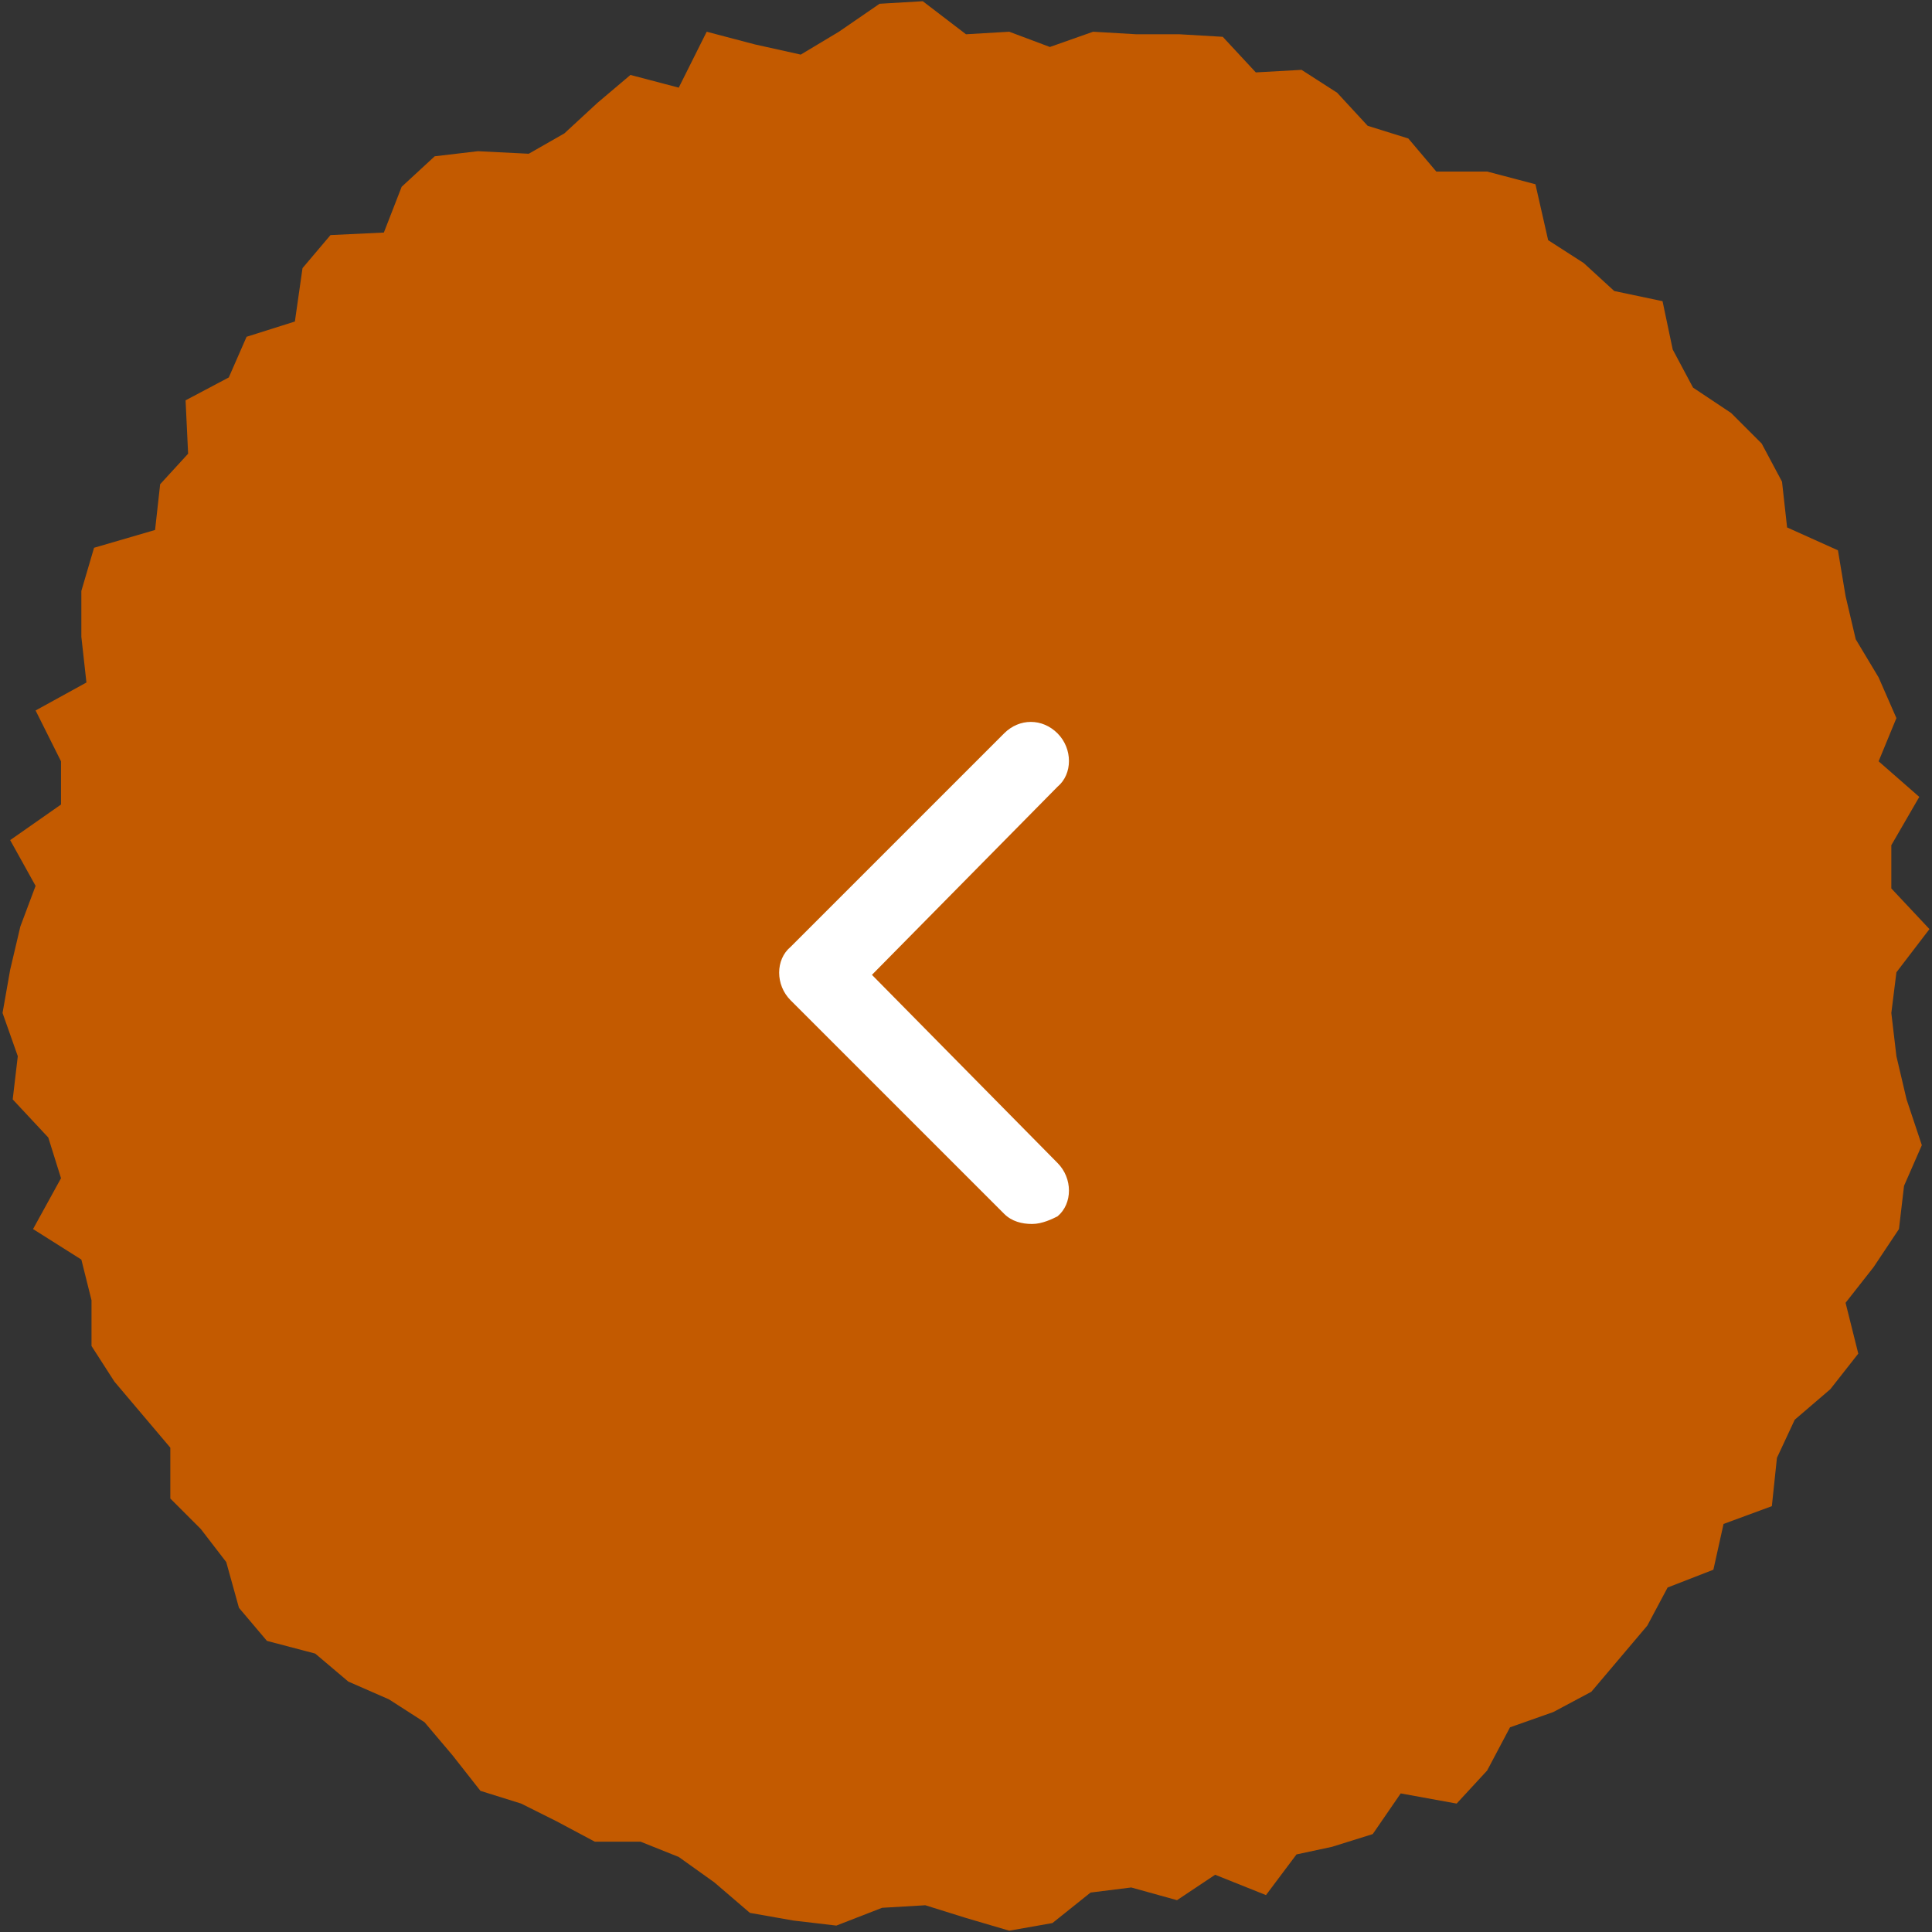 <svg xmlns="http://www.w3.org/2000/svg" viewBox="0 0 76 76" width="76" height="76" xml:space="preserve"><rect x="0" y="0" width="76" height="76" fill="#333333" stroke="none"/><path d="m39.7 75.948-1.7-.5-1.6-.5-1.7.1-1.8.7-1.7-.2-1.7-.3-1.4-1.2-1.4-1-1.5-.6h-1.8l-1.5-.8-1.4-.7-1.6-.5-1.1-1.4-1.1-1.3-1.4-.9-1.6-.7-1.3-1.1-1.9-.5-1.1-1.3-.5-1.8-1-1.3-1.2-1.2v-2l-1.1-1.3-1.1-1.3-.9-1.4v-1.8l-.4-1.6-1.9-1.2 1.1-2-.5-1.6-1.4-1.5.2-1.7-.6-1.7.3-1.7.4-1.7.6-1.6-1-1.8 2-1.4v-1.7l-1-2 2-1.1-.2-1.8v-1.8l.5-1.7 2.4-.7.2-1.8 1.1-1.2-.1-2.1 1.7-.9.7-1.6 1.9-.6.3-2.1 1.1-1.3 2.1-.1.7-1.8 1.3-1.2 1.7-.2 2 .1 1.4-.8 1.3-1.2 1.3-1.1 1.9.5 1.1-2.2 1.9.5 1.8.4 1.5-.9 1.6-1.1 1.7-.1 1.7 1.3 1.7-.1 1.6.6 1.7-.6 1.7.1h1.7l1.7.1 1.3 1.4 1.8-.1 1.4.9 1.2 1.3 1.6.5 1.1 1.3h2l1.9.5.5 2.2 1.4.9 1.2 1.1 1.9.4.4 1.9.8 1.5 1.5 1 1.2 1.2.8 1.5.2 1.8 2 .9.3 1.8.4 1.7.9 1.5.7 1.6-.7 1.7 1.6 1.4-1.1 1.9v1.7l1.5 1.6-1.3 1.7-.2 1.6.2 1.7.4 1.7.6 1.8-.7 1.6-.2 1.7-1 1.5-1.1 1.4.5 2-1.1 1.4-1.4 1.2-.7 1.5-.2 1.9-1.9.7-.4 1.8-1.8.7-.8 1.5-1.1 1.3-1.1 1.3-1.5.8-1.7.6-.9 1.7-1.2 1.3-2.2-.4-1.1 1.6-1.6.5-1.4.3-1.2 1.6-2-.8-1.5 1-1.8-.5-1.6.2-1.5 1.2-1.7.3z" fill="#c35a00"/><path d="M40.6 48.148c-.4 0-.8-.1-1.1-.4l-8.4-8.4c-.6-.6-.6-1.6 0-2.1l8.4-8.4c.6-.6 1.5-.6 2.1 0 .6.6.6 1.6 0 2.1l-7.3 7.4 7.3 7.4c.6.6.6 1.6 0 2.1-.2.1-.6.3-1 .3z" fill="#fff"/></svg>
